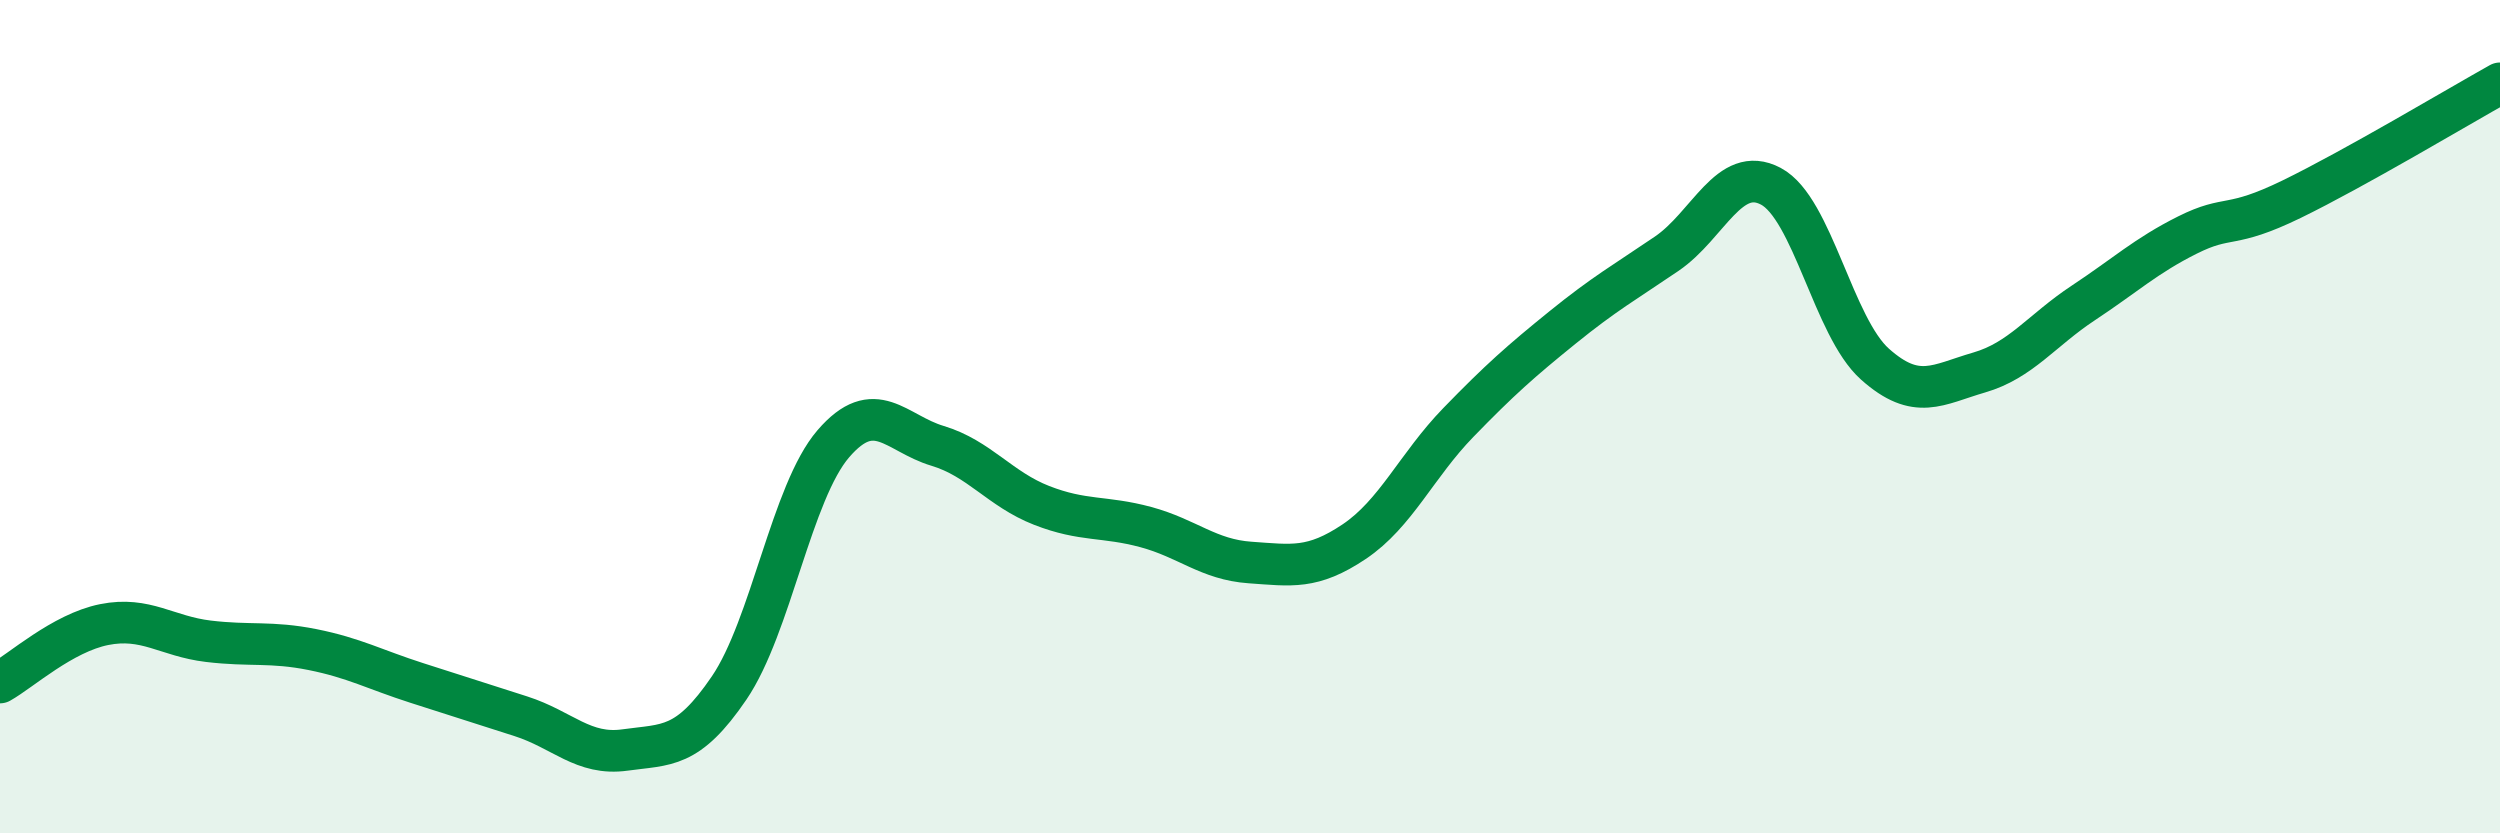
    <svg width="60" height="20" viewBox="0 0 60 20" xmlns="http://www.w3.org/2000/svg">
      <path
        d="M 0,16.38 C 0.5,16.1 1.5,15.19 2.5,14.99 C 3.5,14.79 4,15.27 5,15.39 C 6,15.51 6.5,15.39 7.5,15.59 C 8.5,15.79 9,16.07 10,16.39 C 11,16.71 11.5,16.87 12.5,17.19 C 13.5,17.51 14,18.14 15,18 C 16,17.86 16.5,17.98 17.5,16.51 C 18.5,15.04 19,11.81 20,10.65 C 21,9.49 21.5,10.4 22.5,10.7 C 23.5,11 24,11.74 25,12.13 C 26,12.52 26.5,12.38 27.5,12.65 C 28.5,12.92 29,13.43 30,13.5 C 31,13.57 31.5,13.67 32.5,13 C 33.5,12.33 34,11.17 35,10.14 C 36,9.11 36.5,8.67 37.5,7.86 C 38.5,7.05 39,6.77 40,6.09 C 41,5.41 41.5,3.94 42.5,4.47 C 43.5,5 44,7.85 45,8.74 C 46,9.63 46.5,9.23 47.5,8.94 C 48.5,8.65 49,7.93 50,7.27 C 51,6.61 51.5,6.14 52.5,5.64 C 53.5,5.14 53.5,5.51 55,4.78 C 56.5,4.05 59,2.56 60,2L60 20L0 20Z"
        fill="#008740"
        opacity="0.1"
        stroke-linecap="round"
        stroke-linejoin="round"
      />
      <path
        d="M 0,16.38 C 0.5,16.1 1.5,15.19 2.5,14.99 C 3.5,14.79 4,15.27 5,15.39 C 6,15.51 6.5,15.39 7.5,15.59 C 8.5,15.79 9,16.07 10,16.39 C 11,16.71 11.5,16.87 12.5,17.19 C 13.5,17.51 14,18.14 15,18 C 16,17.86 16.5,17.98 17.5,16.51 C 18.5,15.04 19,11.81 20,10.65 C 21,9.49 21.5,10.4 22.5,10.7 C 23.5,11 24,11.74 25,12.13 C 26,12.52 26.5,12.38 27.5,12.65 C 28.5,12.92 29,13.43 30,13.5 C 31,13.57 31.5,13.67 32.5,13 C 33.5,12.33 34,11.17 35,10.14 C 36,9.11 36.5,8.67 37.5,7.86 C 38.5,7.05 39,6.77 40,6.09 C 41,5.41 41.5,3.94 42.5,4.47 C 43.5,5 44,7.85 45,8.74 C 46,9.63 46.5,9.23 47.5,8.94 C 48.5,8.65 49,7.93 50,7.27 C 51,6.61 51.5,6.14 52.5,5.64 C 53.5,5.14 53.5,5.51 55,4.78 C 56.5,4.05 59,2.56 60,2"
        stroke="#008740"
        stroke-width="1"
        fill="none"
        stroke-linecap="round"
        stroke-linejoin="round"
      />
    </svg>
  